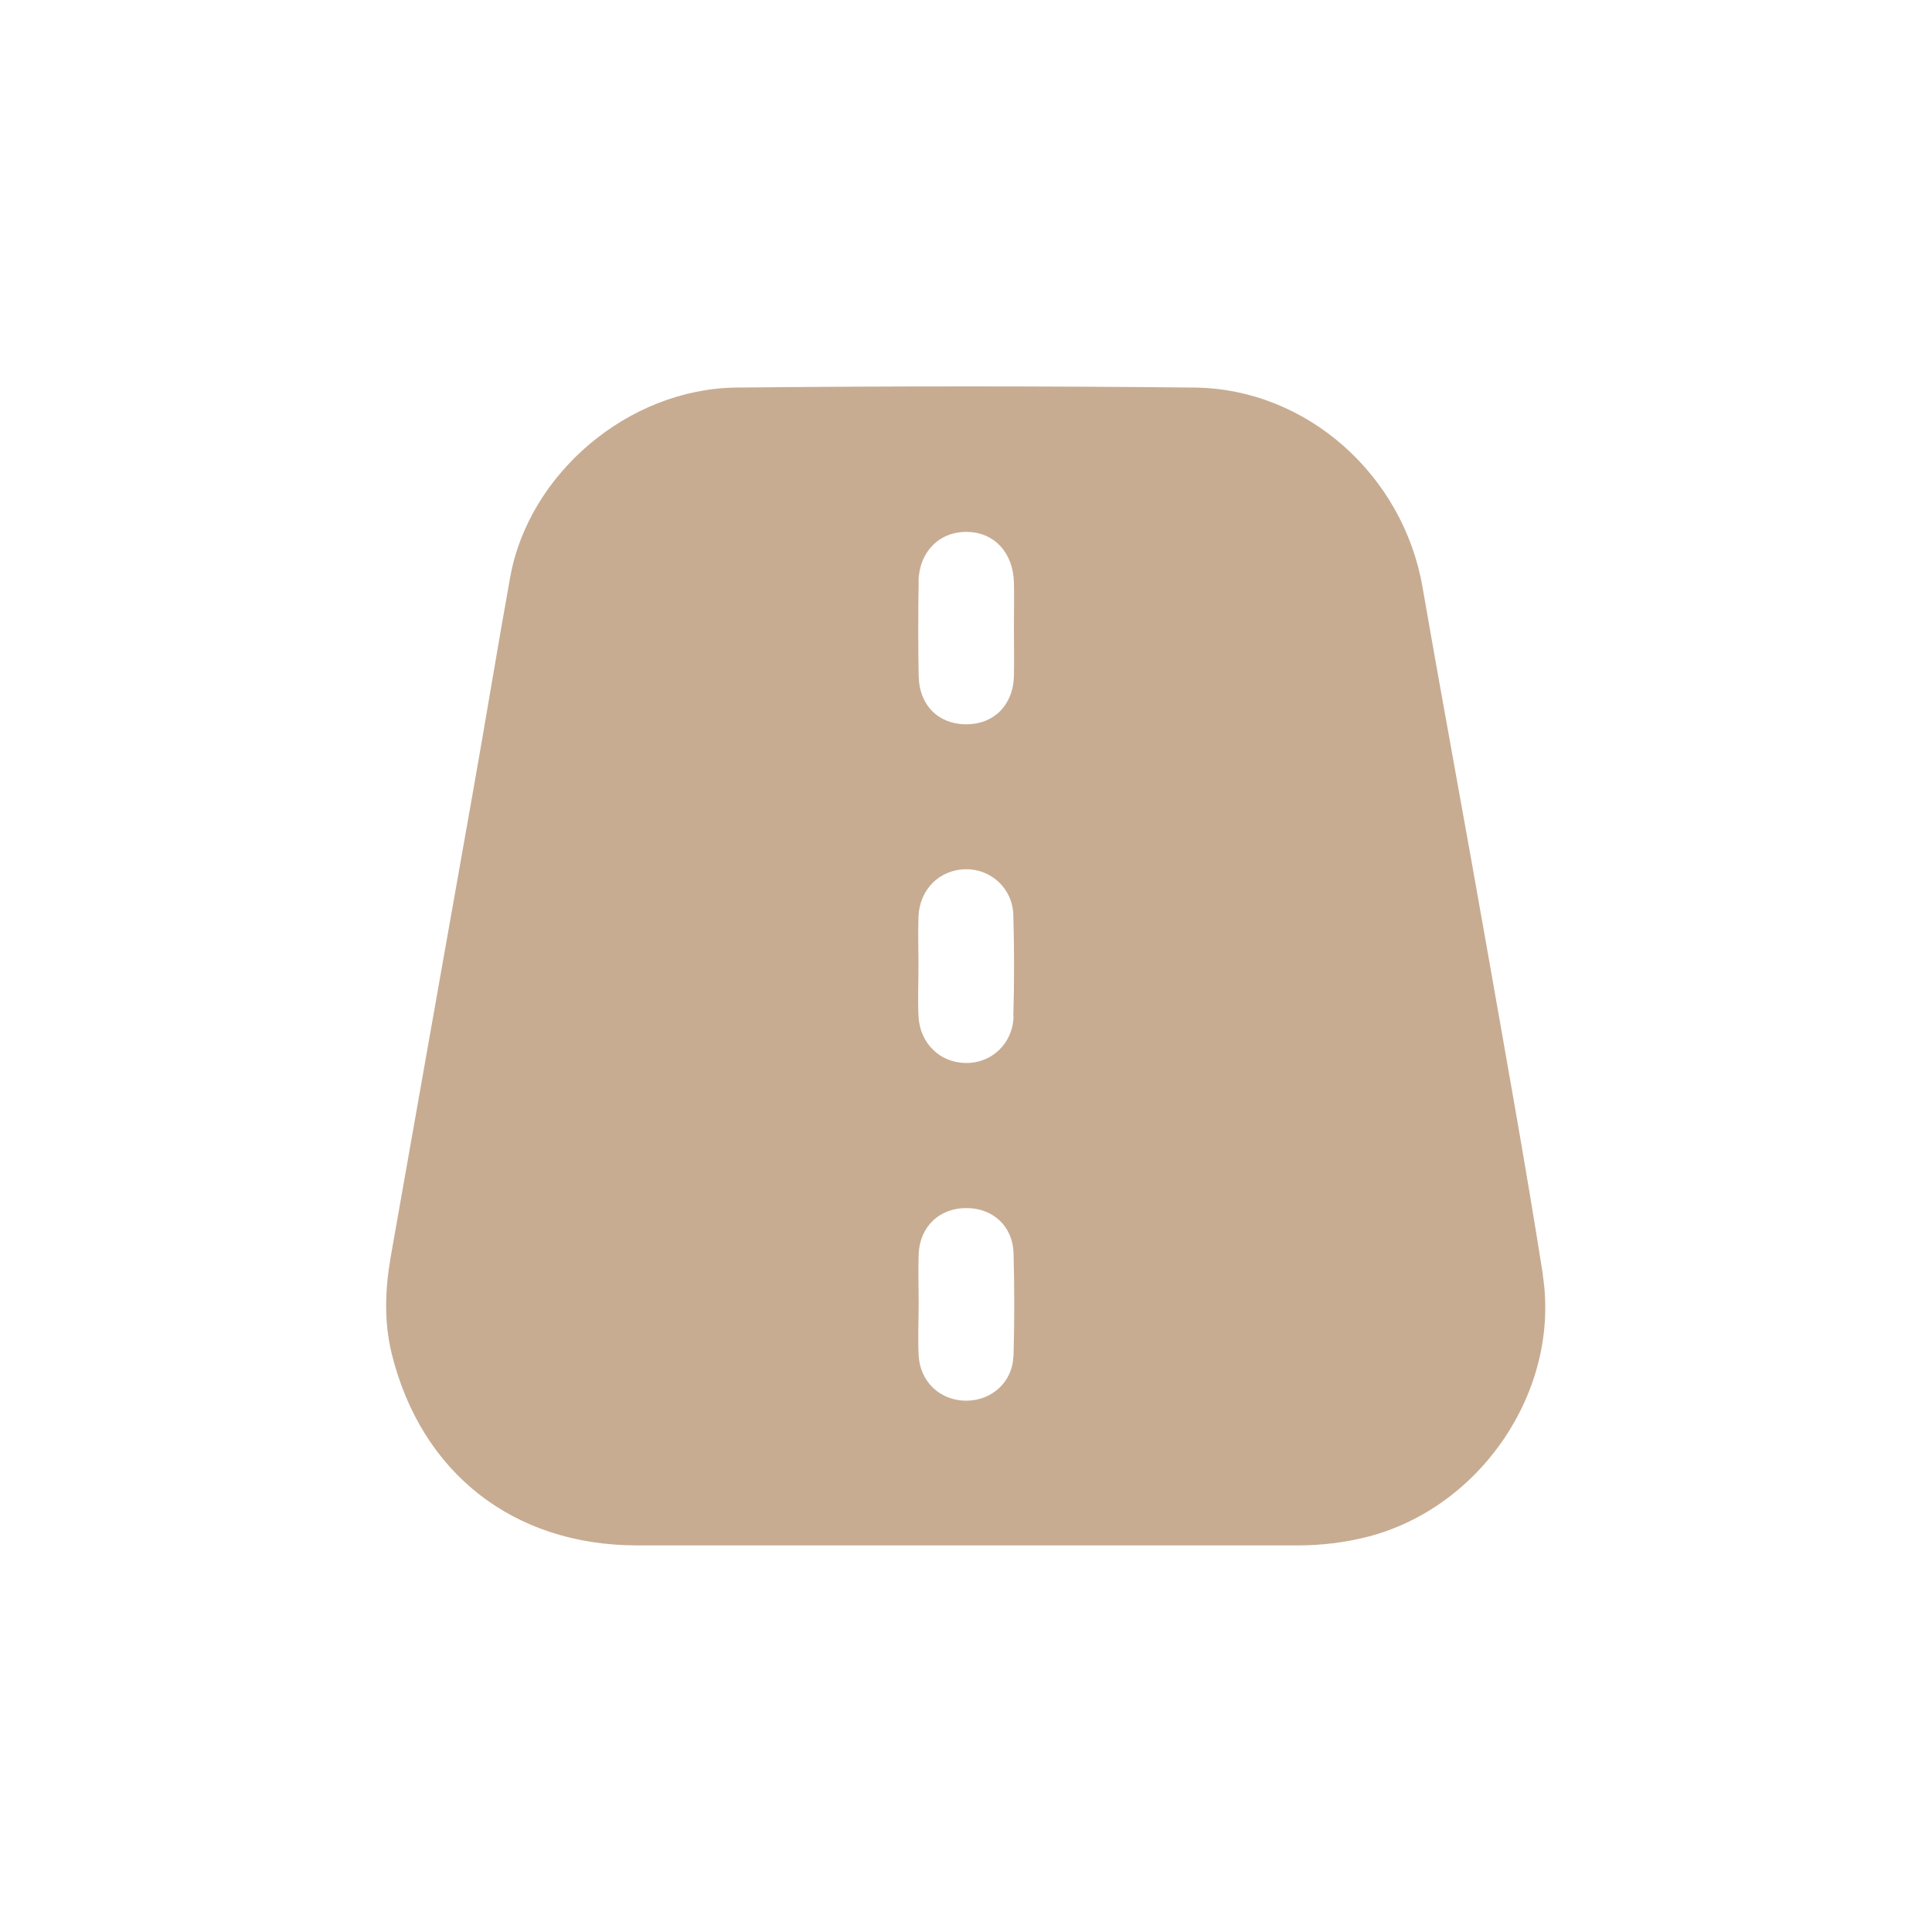 <svg xmlns="http://www.w3.org/2000/svg" id="Layer_3" data-name="Layer 3" viewBox="0 0 100 100"><defs><style>      .cls-1 {        fill: #c7ac92;        stroke-width: 0px;      }    </style></defs><path class="cls-1" d="M79.86,65.98c-.89-5.66-1.91-11.29-2.9-16.93-1.09-6.22-2.25-12.43-3.33-18.66-1-5.78-5.97-10.27-11.81-10.33-7.9-.08-15.8-.08-23.7,0-5.6.06-10.74,4.45-11.71,9.8-.67,3.71-1.27,7.42-1.93,11.13-1.42,8.03-2.85,16.06-4.26,24.08-.29,1.67-.35,3.36.06,5.02,1.54,6.18,6.31,9.89,12.68,9.9,5.68,0,11.36,0,17.05,0,5.71,0,11.43,0,17.14,0,1.22,0,2.42-.14,3.61-.44,5.89-1.5,10.03-7.6,9.09-13.58ZM47.54,30.11c.03-1.54,1.07-2.59,2.49-2.58,1.42.01,2.41,1.06,2.45,2.62.02.78,0,1.56,0,2.34h0c0,.84.02,1.69,0,2.53-.05,1.5-1.06,2.48-2.49,2.47-1.43-.01-2.42-1-2.44-2.51-.03-1.62-.03-3.25,0-4.87ZM52.45,70.2c-.04,1.35-1.14,2.31-2.46,2.3-1.33-.01-2.37-.98-2.44-2.34-.05-.9,0-1.81,0-2.72,0,0,0,0,0,0,0-.84-.03-1.69,0-2.53.06-1.43,1.08-2.39,2.48-2.38,1.36,0,2.39.94,2.43,2.32.05,1.78.05,3.56,0,5.34ZM52.46,52.62c-.04,1.4-1.14,2.42-2.47,2.4-1.34-.01-2.39-1.03-2.45-2.44-.04-.87,0-1.74,0-2.62,0-.84-.03-1.68,0-2.52.06-1.41,1.09-2.42,2.43-2.45,1.33-.02,2.45,1,2.48,2.39.05,1.74.05,3.49,0,5.23Z"></path></svg>